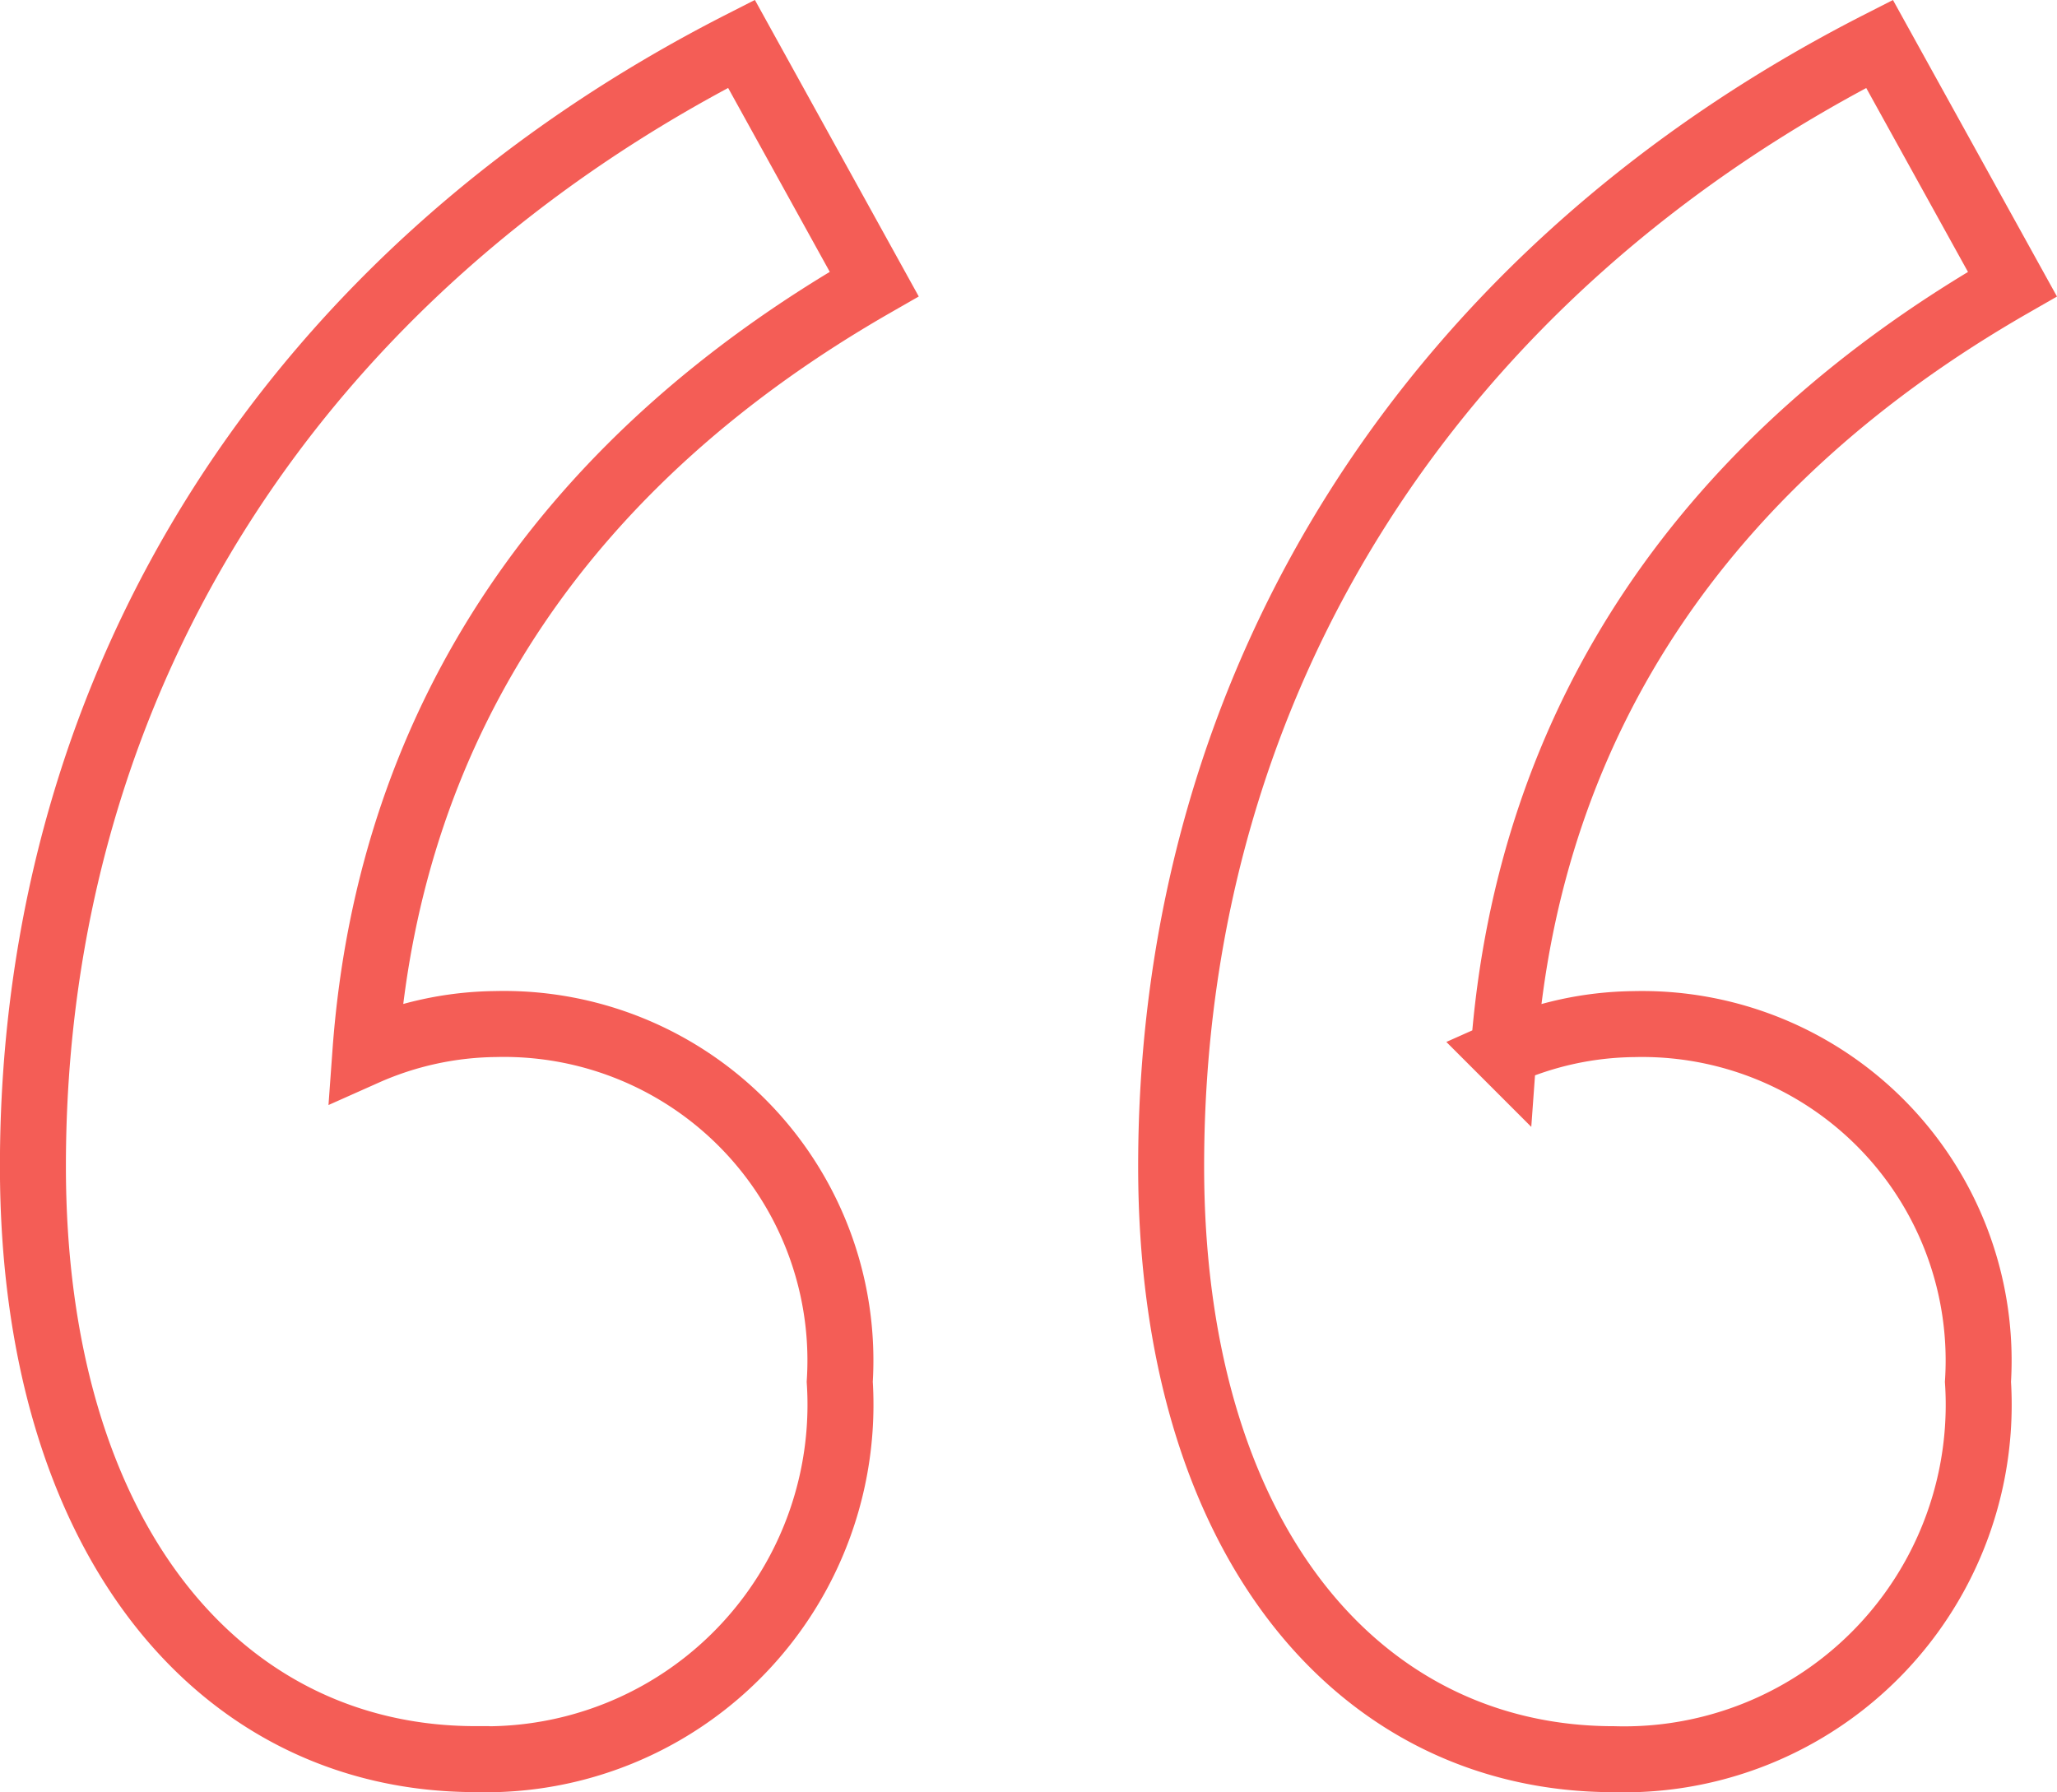 <svg xmlns="http://www.w3.org/2000/svg" width="31.178" height="27.165" viewBox="0 0 31.178 27.165">
  <g id="Group_6555" data-name="Group 6555" transform="translate(-220.717 -194.723)">
    <path id="Path_3" data-name="Path 3" d="M228.227,210.245a4.981,4.981,0,0,0-1.972.431c.372-5.124,3.14-9.028,7.712-11.648l-2.012-3.641c-6.711,3.418-10.739,9.583-10.739,17.012,0,5.644,2.835,8.988,6.711,8.988a5.374,5.374,0,0,0,5.518-5.72A5.1,5.1,0,0,0,228.227,210.245Z" transform="translate(0 0)" fill="none" stroke="#f45d56" stroke-width="1"/>
    <path id="Path_4" data-name="Path 4" d="M334.173,215.668a5.374,5.374,0,0,1-5.518,5.72c-3.876,0-6.711-3.344-6.711-8.988,0-7.429,4.028-13.595,10.737-17.012l2.014,3.641c-4.572,2.62-7.34,6.524-7.712,11.648a4.982,4.982,0,0,1,1.972-.431A5.1,5.1,0,0,1,334.173,215.668Z" transform="translate(-83.476 0)" fill="none" stroke="#f45d56" stroke-miterlimit="10" stroke-width="1"/>
  </g>
</svg>
